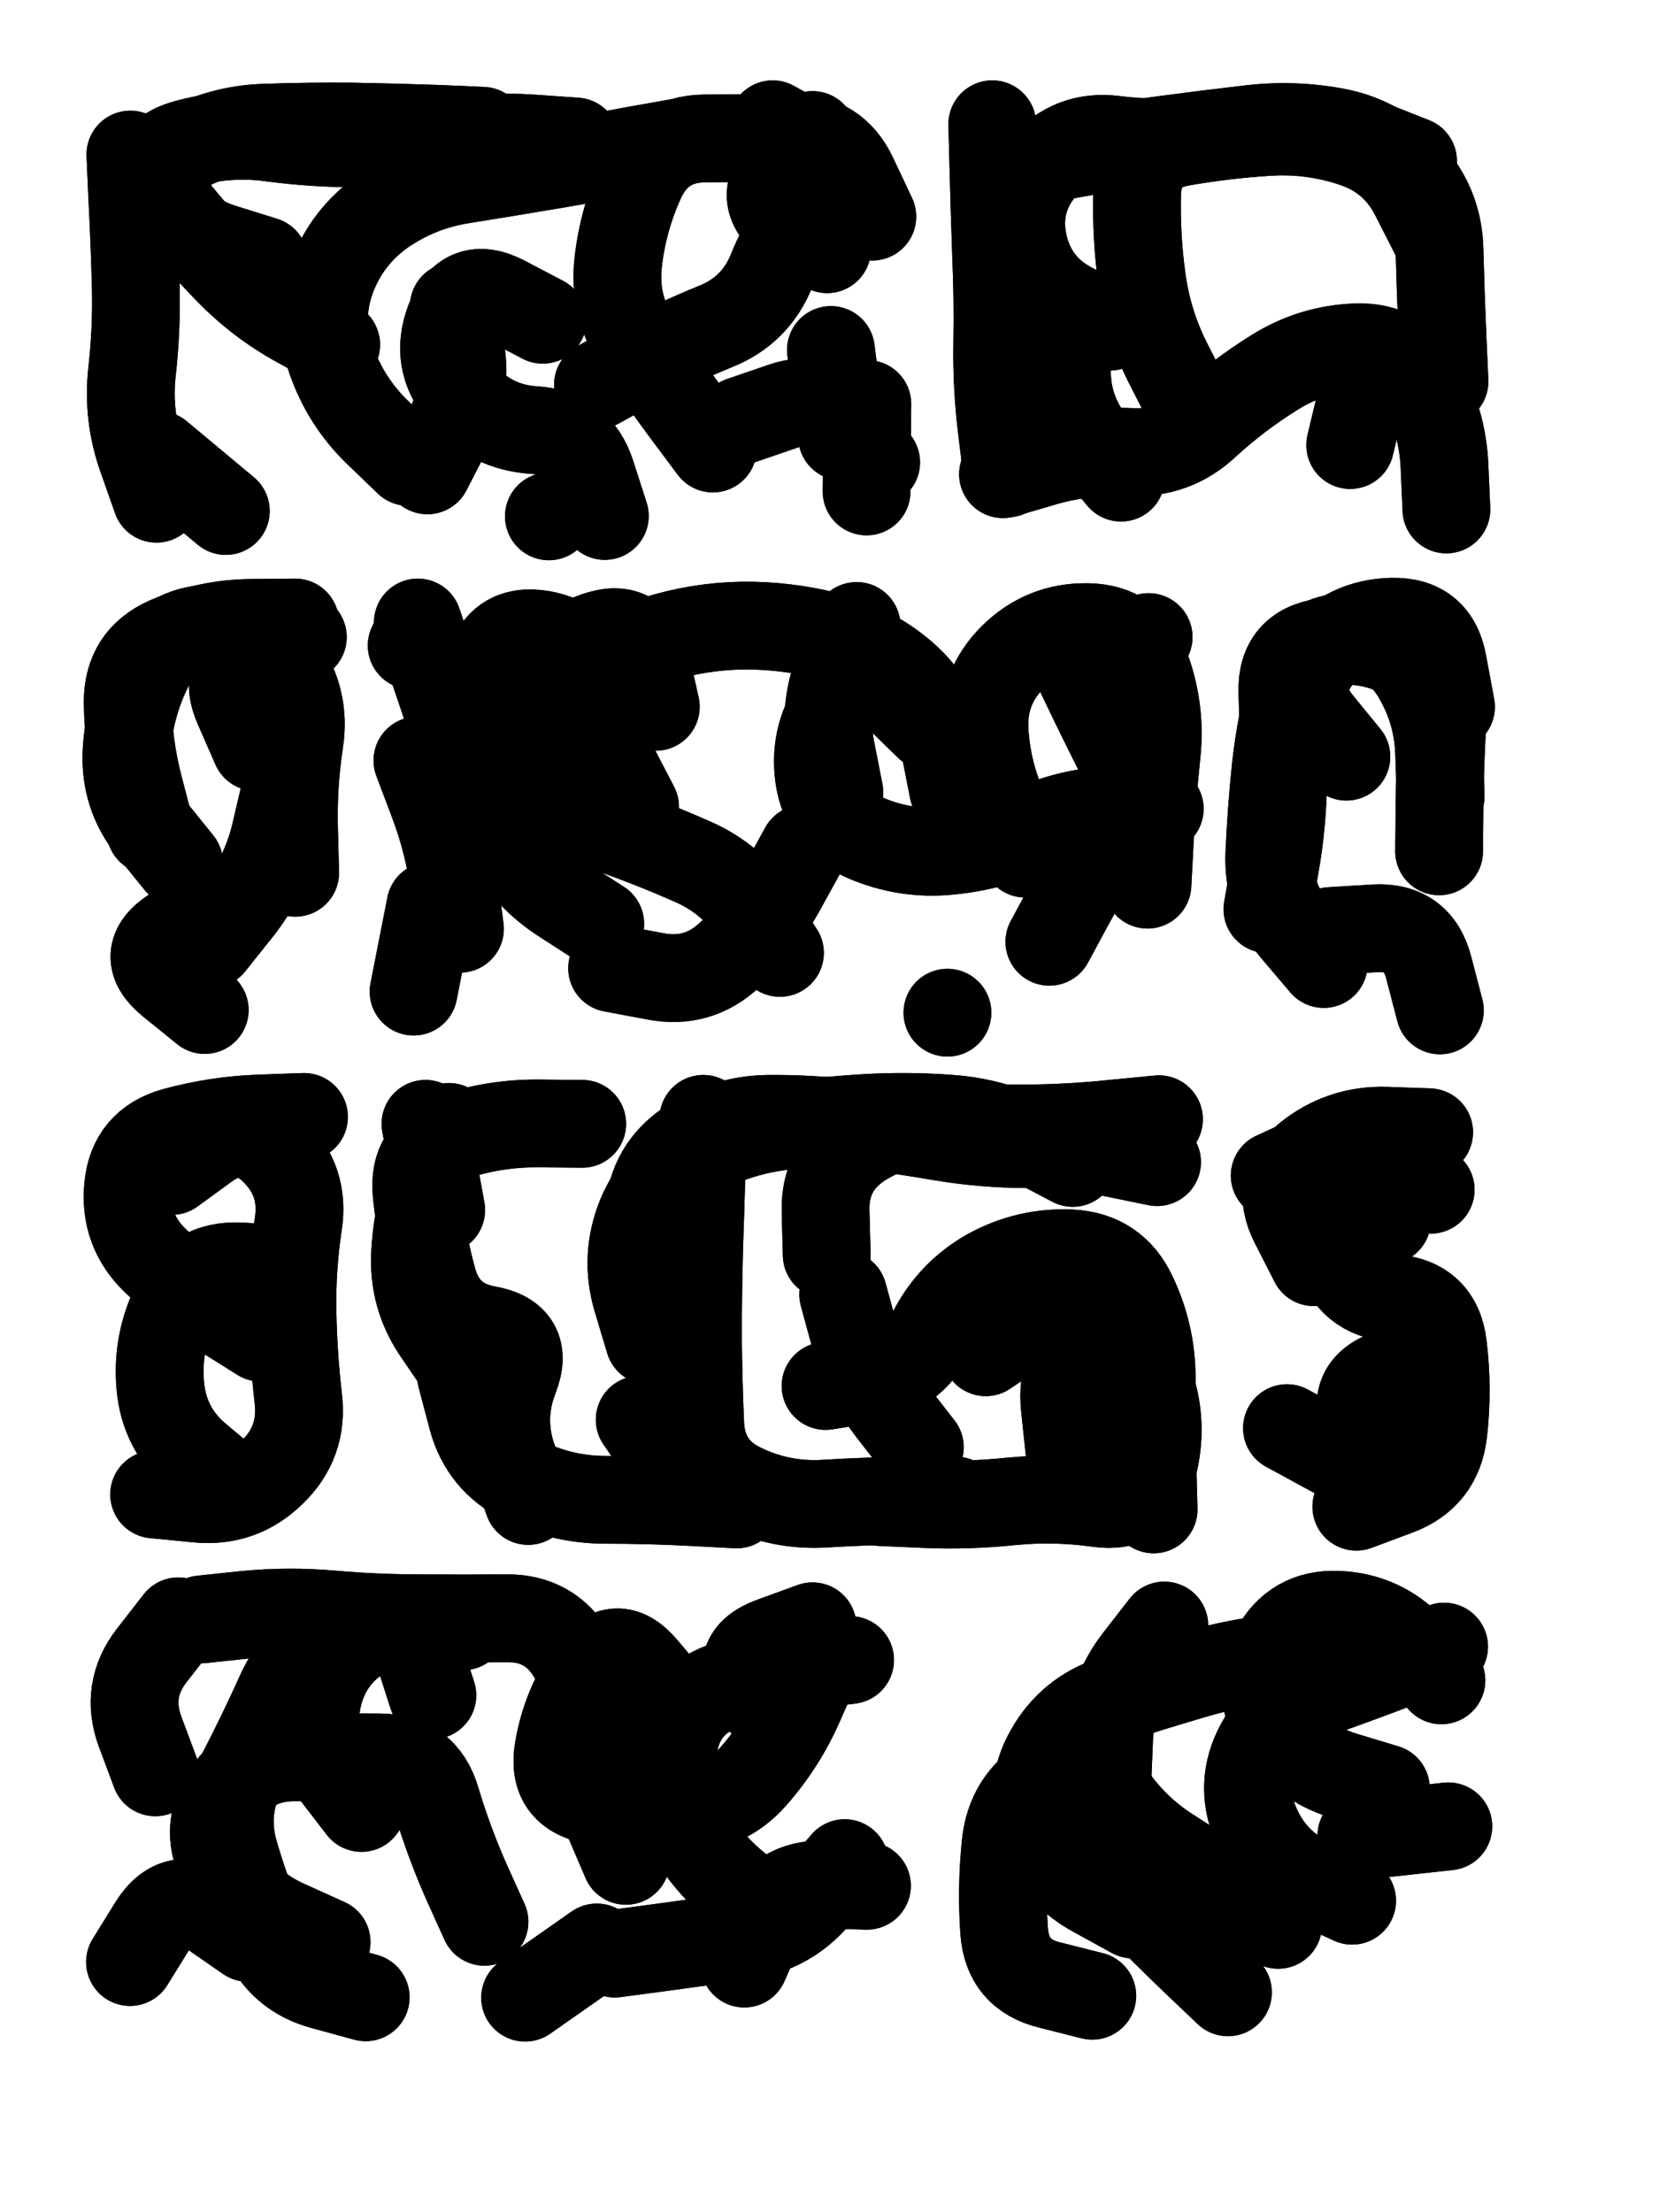 <svg xmlns="http://www.w3.org/2000/svg" viewBox="0 0 4329 5772"><title>Infinite Scribble #490</title><defs><filter id="piece_490_3_4_filter" x="-100" y="-100" width="4529" height="5972" filterUnits="userSpaceOnUse"><feTurbulence result="lineShape_distorted_turbulence" type="turbulence" baseFrequency="4366e-6" numOctaves="3"/><feGaussianBlur in="lineShape_distorted_turbulence" result="lineShape_distorted_turbulence_smoothed" stdDeviation="27480e-3"/><feDisplacementMap in="SourceGraphic" in2="lineShape_distorted_turbulence_smoothed" result="lineShape_distorted_results_shifted" scale="36640e-2" xChannelSelector="R" yChannelSelector="G"/><feOffset in="lineShape_distorted_results_shifted" result="lineShape_distorted" dx="-9160e-2" dy="-9160e-2"/><feGaussianBlur in="lineShape_distorted" result="lineShape_1" stdDeviation="11450e-3"/><feColorMatrix in="lineShape_1" result="lineShape" type="matrix" values="1 0 0 0 0  0 1 0 0 0  0 0 1 0 0  0 0 0 13740e-3 -6870e-3"/><feGaussianBlur in="lineShape" result="shrank_blurred" stdDeviation="12633e-3"/><feColorMatrix in="shrank_blurred" result="shrank" type="matrix" values="1 0 0 0 0 0 1 0 0 0 0 0 1 0 0 0 0 0 11014e-3 -7106e-3"/><feColorMatrix in="lineShape" result="border_filled" type="matrix" values="0.6 0 0 0 -0.4  0 0.6 0 0 -0.4  0 0 0.6 0 -0.4  0 0 0 1 0"/><feComposite in="border_filled" in2="shrank" result="border" operator="out"/><feColorMatrix in="lineShape" result="whitea_0" type="matrix" values="1.5 0 0 0 0.07  0 1.5 0 0 0.07  0 0 1.5 0 0.07  0 0 0 1 0"/><feOffset in="whitea_0" result="whitea_1" dx="-34350e-3" dy="-45800e-3"/><feComposite in="whitea_1" in2="lineShape" result="whitea_cropped1" operator="out"/><feOffset in="whitea_cropped1" result="whitea" dx="34350e-3" dy="45800e-3"/><feColorMatrix in="lineShape" result="whiteb_0" type="matrix" values="2 0 0 0 0.15  0 2 0 0 0.15  0 0 2 0 0.15  0 0 0 1 0"/><feOffset in="whiteb_0" result="whiteb_1" dx="-22900e-3" dy="-22900e-3"/><feComposite in="whiteb_1" in2="lineShape" result="whiteb_cropped1" operator="out"/><feOffset in="whiteb_cropped1" result="whiteb" dx="22900e-3" dy="22900e-3"/><feColorMatrix in="lineShape" result="blacka_0" type="matrix" values="0.6 0 0 0 -0.1  0 0.6 0 0 -0.1  0 0 0.6 0 -0.1  0 0 0 1 0"/><feOffset in="blacka_0" result="blacka_1" dx="34350e-3" dy="45800e-3"/><feComposite in="blacka_1" in2="lineShape" result="blacka_cropped1" operator="out"/><feOffset in="blacka_cropped1" result="blacka" dx="-34350e-3" dy="-45800e-3"/><feMerge result="combined_linestyle"><feMergeNode in="whitea"/><feMergeNode in="blacka"/><feMergeNode in="whiteb"/></feMerge><feGaussianBlur in="combined_linestyle" result="combined_linestyle_blurred" stdDeviation="28625e-3"/><feColorMatrix in="combined_linestyle_blurred" result="combined_linestyle_opaque" type="matrix" values="1 0 0 0 0  0 1 0 0 0  0 0 1 0 0  0 0 0 2.5 0"/><feComposite in="combined_linestyle_opaque" in2="lineShape" result="shapes_linestyle" operator="over"/><feComposite in="shapes_linestyle" in2="shrank" result="shapes_linestyle_cropped" operator="in"/><feComposite in="border" in2="shapes_linestyle_cropped" result="shapes" operator="over"/><feTurbulence result="shapes_finished_turbulence" type="turbulence" baseFrequency="109170e-6" numOctaves="3"/><feGaussianBlur in="shapes_finished_turbulence" result="shapes_finished_turbulence_smoothed" stdDeviation="0"/><feDisplacementMap in="shapes" in2="shapes_finished_turbulence_smoothed" result="shapes_finished_results_shifted" scale="6870e-2" xChannelSelector="R" yChannelSelector="G"/><feOffset in="shapes_finished_results_shifted" result="shapes_finished" dx="-1717e-2" dy="-1717e-2"/></filter><filter id="piece_490_3_4_shadow" x="-100" y="-100" width="4529" height="5972" filterUnits="userSpaceOnUse"><feColorMatrix in="SourceGraphic" result="result_blackened" type="matrix" values="0 0 0 0 0  0 0 0 0 0  0 0 0 0 0  0 0 0 0.8 0"/><feGaussianBlur in="result_blackened" result="result_blurred" stdDeviation="68700e-3"/><feComposite in="SourceGraphic" in2="result_blurred" result="result" operator="over"/></filter><filter id="piece_490_3_4_overall" x="-100" y="-100" width="4529" height="5972" filterUnits="userSpaceOnUse"><feTurbulence result="background_texture_bumps" type="fractalNoise" baseFrequency="46e-3" numOctaves="3"/><feDiffuseLighting in="background_texture_bumps" result="background_texture" surfaceScale="1" diffuseConstant="2" lighting-color="#aaa"><feDistantLight azimuth="225" elevation="20"/></feDiffuseLighting><feColorMatrix in="background_texture" result="background_texturelightened" type="matrix" values="0.6 0 0 0 0.8  0 0.6 0 0 0.8  0 0 0.6 0 0.8  0 0 0 1 0"/><feColorMatrix in="SourceGraphic" result="background_darkened" type="matrix" values="2 0 0 0 -1  0 2 0 0 -1  0 0 2 0 -1  0 0 0 1 0"/><feMorphology in="background_darkened" result="background_glow_1_thicken" operator="dilate" radius="171200e-3"/><feColorMatrix in="background_glow_1_thicken" result="background_glow_1_thicken_colored" type="matrix" values="1.5 0 0 0 -0.2  0 1.5 0 0 -0.2  0 0 1.5 0 -0.2  0 0 0 0.4 0"/><feGaussianBlur in="background_glow_1_thicken_colored" result="background_glow_1" stdDeviation="321000e-3"/><feMorphology in="background_darkened" result="background_glow_2_thicken" operator="dilate" radius="32100e-3"/><feColorMatrix in="background_glow_2_thicken" result="background_glow_2_thicken_colored" type="matrix" values="0 0 0 0 0  0 0 0 0 0  0 0 0 0 0  0 0 0 0.5 0"/><feGaussianBlur in="background_glow_2_thicken_colored" result="background_glow_2" stdDeviation="64200e-3"/><feComposite in="background_glow_1" in2="background_glow_2" result="background_glow" operator="out"/><feBlend in="background_glow" in2="background_texturelightened" result="background" mode="darken"/></filter><clipPath id="piece_490_3_4_clip"><rect x="0" y="0" width="4329" height="5772"/></clipPath><g id="layer_3" filter="url(#piece_490_3_4_filter)" stroke-width="229" stroke-linecap="round" fill="none"><path d="M 1969 1279 Q 1969 1279 1901 1188 Q 1833 1097 1771 1001 Q 1709 906 1722 792 Q 1735 679 1783 575 Q 1832 472 1946 470 Q 2060 469 2174 468 Q 2288 467 2336 570 L 2385 674 M 986 1008 Q 986 1008 886 953 Q 786 898 706 816 Q 627 735 556 646 Q 485 557 584 501 Q 684 446 798 442 Q 912 438 1026 439 Q 1140 441 1254 445 L 1368 450 M 1224 1336 Q 1224 1336 1276 1235 Q 1329 1134 1311 1021 L 1293 908 M 2306 1248 L 2277 1022 M 1541 1456 L 1541 1456" stroke="hsl(226,100%,69%)"/><path d="M 3005 961 Q 3005 961 2904 908 Q 2803 855 2779 743 Q 2756 632 2830 545 Q 2904 459 3017 473 Q 3130 488 3243 471 Q 3356 454 3470 450 Q 3584 446 3690 487 L 3796 529 M 2726 1346 Q 2726 1346 2835 1314 Q 2945 1283 3059 1288 Q 3173 1294 3256 1216 Q 3340 1139 3437 1079 Q 3534 1019 3648 1015 Q 3762 1011 3817 1110 Q 3873 1210 3878 1324 L 3883 1438" stroke="hsl(184,100%,59%)"/><path d="M 501 2275 Q 501 2275 472 2164 Q 443 2054 442 1940 Q 442 1826 546 1780 Q 651 1735 765 1734 L 879 1733 M 659 2572 Q 659 2572 730 2483 Q 801 2394 827 2283 L 853 2172" stroke="hsl(201,100%,59%)"/><path d="M 1820 1953 Q 1820 1953 1795 1841 Q 1771 1730 1663 1768 Q 1556 1806 1529 1917 Q 1502 2028 1549 2131 Q 1597 2235 1704 2273 Q 1812 2311 1916 2357 Q 2021 2403 2082 2499 L 2144 2595 M 2784 2336 Q 2784 2336 2734 2233 Q 2685 2131 2678 2017 Q 2671 1903 2752 1823 Q 2833 1743 2947 1745 Q 3061 1747 3100 1854 Q 3139 1962 3127 2075 Q 3115 2189 3109 2303 L 3103 2417 M 1309 2532 Q 1309 2532 1294 2419 Q 1279 2306 1238 2199 L 1198 2093 M 1183 1793 L 1183 1793 M 2299 2176 Q 2299 2176 2277 2064 Q 2256 1952 2300 1847 L 2344 1742" stroke="hsl(153,100%,58%)"/><path d="M 3563 2624 Q 3563 2624 3489 2537 Q 3416 2450 3421 2336 Q 3426 2222 3438 2108 Q 3451 1995 3480 1885 Q 3510 1775 3624 1770 Q 3738 1765 3799 1861 Q 3860 1958 3864 2072 L 3868 2186" stroke="hsl(92,100%,65%)"/><path d="M 789 3599 Q 789 3599 692 3538 Q 596 3477 514 3398 Q 432 3319 443 3205 Q 454 3092 564 3061 Q 674 3031 788 3027 L 902 3023" stroke="hsl(138,100%,52%)"/><path d="M 2266 3383 Q 2266 3383 2263 3269 Q 2260 3155 2355 3093 Q 2451 3031 2564 3042 Q 2678 3054 2792 3053 Q 2906 3052 3019 3040 L 3133 3029 M 2263 3725 Q 2263 3725 2376 3707 Q 2489 3689 2539 3587 Q 2590 3485 2689 3429 Q 2789 3374 2903 3379 Q 3017 3385 3065 3488 Q 3114 3591 3114 3705 Q 3114 3819 3116 3933 L 3119 4047 M 1944 3028 Q 1944 3028 1940 3142 Q 1937 3256 1933 3370 Q 1930 3484 1930 3598 Q 1931 3712 1936 3826 Q 1942 3940 2044 3989 Q 2147 4039 2261 4032 Q 2375 4025 2489 4024 L 2603 4024 M 1487 4025 Q 1487 4025 1448 3917 Q 1410 3810 1451 3704 Q 1493 3598 1380 3578 Q 1268 3558 1238 3448 Q 1208 3338 1196 3224 Q 1184 3111 1292 3075 Q 1400 3039 1514 3040 L 1628 3041" stroke="hsl(80,100%,58%)"/><path d="M 3842 3213 Q 3842 3213 3756 3138 Q 3670 3064 3619 3166 Q 3568 3268 3600 3377 Q 3632 3487 3746 3496 Q 3860 3506 3874 3619 Q 3888 3733 3875 3846 Q 3862 3960 3755 4000 L 3648 4040" stroke="hsl(49,100%,62%)"/><path d="M 1863 4549 Q 1863 4549 1789 4462 Q 1716 4375 1650 4468 Q 1585 4561 1566 4673 Q 1547 4786 1659 4806 Q 1772 4826 1886 4827 Q 2000 4829 2075 4743 Q 2150 4658 2196 4553 L 2242 4449 M 1713 5206 Q 1713 5206 1826 5191 Q 1939 5176 2052 5159 Q 2165 5143 2239 5056 L 2313 4970 M 1052 4826 Q 1052 4826 982 4735 Q 913 4645 939 4534 Q 966 4423 1066 4369 Q 1167 4315 1202 4423 L 1237 4532 M 514 4733 Q 514 4733 474 4626 Q 435 4519 504 4429 L 574 4339 M 756 5165 Q 756 5165 662 5100 Q 569 5035 508 5131 L 448 5228" stroke="hsl(54,100%,52%)"/><path d="M 3637 5068 Q 3637 5068 3533 5020 Q 3429 4973 3385 4868 Q 3341 4763 3395 4662 Q 3449 4562 3556 4524 Q 3664 4486 3770 4445 L 3877 4405 M 3147 4350 Q 3147 4350 3077 4440 Q 3008 4530 3003 4644 Q 2998 4758 2994 4872 Q 2990 4986 3069 5068 Q 3148 5150 3230 5228 L 3313 5307" stroke="hsl(30,100%,60%)"/></g><g id="layer_2" filter="url(#piece_490_3_4_filter)" stroke-width="229" stroke-linecap="round" fill="none"><path d="M 2267 759 Q 2267 759 2172 695 Q 2078 632 2153 546 L 2229 461 M 2043 1206 Q 2043 1206 2151 1169 Q 2259 1132 2327 1223 L 2395 1315 M 798 789 Q 798 789 689 755 Q 580 721 531 618 Q 482 515 592 484 Q 702 453 815 468 Q 928 483 1042 483 Q 1156 484 1269 473 Q 1383 463 1497 470 L 1611 478 M 1525 943 Q 1525 943 1424 890 Q 1323 838 1282 944 Q 1241 1051 1315 1137 Q 1389 1224 1503 1231 Q 1617 1238 1652 1346 L 1687 1455 M 698 1442 L 523 1296" stroke="hsl(192,100%,71%)"/><path d="M 2737 1344 Q 2737 1344 2723 1230 Q 2709 1117 2711 1003 Q 2713 889 2708 775 Q 2704 661 2701 547 L 2698 433 M 3208 1157 Q 3208 1157 3156 1055 Q 3105 954 3089 841 Q 3073 728 3076 614 Q 3079 500 3191 480 Q 3304 460 3418 453 Q 3532 446 3640 482 Q 3749 518 3800 620 L 3852 722 M 3632 1270 L 3685 1048" stroke="hsl(120,100%,70%)"/><path d="M 576 2360 Q 576 2360 504 2271 Q 433 2183 439 2069 Q 446 1955 496 1852 Q 546 1750 660 1749 Q 774 1748 841 1840 Q 908 1932 890 2045 Q 873 2158 876 2272 L 879 2386" stroke="hsl(153,100%,63%)"/><path d="M 1712 2266 Q 1712 2266 1699 2152 Q 1686 2039 1700 1925 Q 1714 1812 1823 1777 Q 1932 1743 2046 1741 Q 2160 1740 2270 1768 Q 2381 1797 2467 1871 Q 2553 1946 2574 2058 L 2596 2170 M 1706 2635 Q 1706 2635 1818 2656 Q 1930 2678 2013 2600 Q 2097 2523 2151 2423 L 2206 2323 M 2847 2566 Q 2847 2566 2901 2466 Q 2956 2366 3018 2271 Q 3081 2176 3029 2074 Q 2978 1973 2929 1870 L 2881 1767 M 1272 1949 L 1199 1733 M 1188 2696 L 1232 2472" stroke="hsl(92,100%,69%)"/><path d="M 3416 2481 Q 3416 2481 3436 2368 Q 3456 2256 3457 2142 Q 3459 2028 3455 1914 Q 3452 1800 3565 1784 Q 3678 1768 3779 1821 Q 3880 1874 3873 1988 Q 3866 2102 3865 2216 L 3864 2330" stroke="hsl(54,100%,73%)"/><path d="M 557 3164 Q 557 3164 649 3097 Q 742 3031 823 3110 Q 905 3190 887 3303 Q 870 3416 872 3530 Q 874 3644 887 3757 Q 901 3871 819 3950 Q 738 4030 624 4019 L 511 4008" stroke="hsl(80,100%,61%)"/><path d="M 1795 3386 Q 1795 3386 1802 3272 Q 1810 3158 1904 3094 Q 1998 3030 2112 3028 Q 2226 3027 2339 3041 Q 2452 3056 2564 3075 Q 2677 3094 2791 3094 Q 2905 3095 3016 3118 L 3128 3141 M 1313 3678 Q 1313 3678 1249 3584 Q 1185 3490 1192 3376 Q 1199 3262 1239 3155 L 1280 3049 M 2509 3885 Q 2509 3885 2439 3795 Q 2369 3706 2339 3596 L 2309 3486 M 1907 4001 L 1778 3813 M 2899 3891 Q 2899 3891 2887 3777 Q 2876 3664 2959 3586 L 3043 3509" stroke="hsl(49,100%,66%)"/><path d="M 3728 3293 Q 3728 3293 3685 3187 Q 3643 3081 3539 3128 L 3435 3176 M 3723 3936 Q 3723 3936 3674 3833 Q 3626 3730 3733 3692 L 3841 3654" stroke="hsl(30,100%,71%)"/><path d="M 2147 4617 Q 2147 4617 2081 4524 Q 2015 4431 2122 4391 L 2229 4352 M 635 4334 Q 635 4334 748 4322 Q 862 4311 975 4321 Q 1089 4331 1203 4331 Q 1317 4332 1431 4331 Q 1545 4330 1602 4428 Q 1660 4526 1656 4640 Q 1653 4754 1697 4859 L 1742 4964 M 961 5176 Q 961 5176 857 5129 Q 753 5083 695 4985 Q 637 4887 698 4791 Q 759 4695 873 4694 Q 987 4693 1101 4694 Q 1215 4696 1247 4805 Q 1280 4915 1326 5019 L 1373 5123 M 2051 5232 Q 2051 5232 2097 5127 Q 2143 5023 2257 5026 L 2371 5029" stroke="hsl(35,100%,61%)"/><path d="M 3725 4775 Q 3725 4775 3616 4742 Q 3507 4709 3444 4614 Q 3381 4519 3433 4418 Q 3486 4317 3600 4322 Q 3714 4327 3792 4410 L 3870 4493 M 2959 5316 Q 2959 5316 2848 5288 Q 2737 5261 2729 5147 Q 2721 5033 2733 4919 Q 2745 4806 2842 4747 Q 2940 4688 3002 4783 Q 3065 4879 3161 4940 Q 3257 5001 3350 5066 L 3444 5131" stroke="hsl(11,100%,65%)"/></g><g id="layer_1" filter="url(#piece_490_3_4_filter)" stroke-width="229" stroke-linecap="round" fill="none"><path d="M 1174 1314 Q 1174 1314 1092 1235 Q 1011 1156 973 1048 Q 935 941 974 834 Q 1014 727 1107 661 Q 1201 596 1314 578 Q 1427 560 1539 541 Q 1652 522 1764 501 L 1877 481 M 1669 1113 Q 1669 1113 1769 1058 Q 1869 1004 1975 961 Q 2081 919 2123 813 Q 2166 707 2245 625 Q 2324 544 2224 488 L 2125 433 M 2370 1391 L 2372 1163 M 517 1410 Q 517 1410 479 1302 Q 441 1195 453 1081 Q 466 968 463 854 Q 460 740 454 626 L 449 512" stroke="hsl(138,100%,79%)"/><path d="M 2810 528 Q 2810 528 2922 508 Q 3035 488 3148 473 Q 3261 458 3374 445 Q 3488 432 3600 454 Q 3712 477 3787 562 Q 3863 648 3865 762 Q 3868 876 3873 990 L 3878 1104 M 3034 1355 Q 3034 1355 2961 1267 Q 2889 1179 2893 1065 L 2897 951" stroke="hsl(70,100%,80%)"/><path d="M 776 2058 Q 776 2058 730 1953 Q 684 1849 791 1810 L 899 1771 M 643 2744 Q 643 2744 554 2672 Q 466 2600 561 2538 L 657 2476" stroke="hsl(92,100%,73%)"/><path d="M 1766 2214 Q 1766 2214 1713 2112 Q 1661 2011 1648 1897 Q 1636 1784 1523 1764 Q 1411 1745 1383 1856 Q 1356 1967 1365 2081 Q 1375 2195 1429 2295 Q 1483 2396 1579 2457 L 1675 2519 M 2531 2003 Q 2531 2003 2449 1923 Q 2368 1843 2299 1933 Q 2230 2024 2246 2137 Q 2263 2250 2367 2295 Q 2472 2340 2585 2329 Q 2699 2318 2803 2271 Q 2907 2225 3021 2222 L 3135 2219 M 3106 1771 L 3106 1771 M 2581 2751 L 2581 2751" stroke="hsl(54,100%,78%)"/><path d="M 3622 2083 Q 3622 2083 3550 1995 Q 3478 1907 3552 1820 Q 3626 1734 3740 1731 Q 3854 1728 3874 1840 L 3895 1953 M 3581 2538 Q 3581 2538 3695 2531 Q 3809 2524 3837 2634 L 3866 2745" stroke="hsl(35,100%,83%)"/><path d="M 711 3984 Q 711 3984 624 3911 Q 537 3838 527 3724 Q 517 3611 568 3509 Q 620 3408 734 3413 L 848 3419" stroke="hsl(49,100%,69%)"/><path d="M 1803 3607 Q 1803 3607 1770 3497 Q 1738 3388 1781 3282 Q 1825 3177 1924 3121 Q 2024 3065 2137 3049 Q 2250 3033 2364 3026 Q 2478 3019 2592 3028 Q 2706 3037 2807 3090 L 2908 3143 M 1260 3266 L 1219 3041 M 2681 3637 Q 2681 3637 2775 3573 Q 2869 3509 2971 3559 Q 3073 3610 3109 3718 Q 3146 3826 3117 3936 Q 3088 4047 2975 4031 Q 2862 4015 2748 4026 Q 2635 4038 2521 4033 L 2407 4028 M 1312 3700 Q 1312 3700 1341 3810 Q 1371 3920 1473 3971 Q 1575 4022 1689 4022 Q 1803 4022 1917 4028 L 2031 4034" stroke="hsl(30,100%,75%)"/><path d="M 3537 3402 Q 3537 3402 3485 3300 Q 3433 3199 3521 3127 Q 3610 3056 3724 3059 L 3838 3063 M 3667 3944 L 3467 3835" stroke="hsl(11,100%,78%)"/><path d="M 2137 5112 Q 2137 5112 2046 5043 Q 1955 4975 1901 4874 Q 1847 4774 1867 4661 Q 1887 4549 1994 4509 Q 2101 4469 2214 4454 L 2327 4440 M 1063 5320 Q 1063 5320 953 5290 Q 843 5261 797 5156 Q 752 5052 720 4942 Q 689 4833 741 4731 Q 793 4630 840 4526 Q 887 4422 989 4370 Q 1091 4319 1204 4335 L 1317 4352 M 1666 5190 L 1479 5321" stroke="hsl(16,100%,67%)"/><path d="M 3065 5104 Q 3065 5104 2965 5049 Q 2865 4995 2827 4887 Q 2790 4779 2846 4679 Q 2902 4580 3010 4544 Q 3119 4509 3228 4477 Q 3338 4445 3451 4434 Q 3565 4423 3679 4423 L 3793 4424 M 3661 4899 L 3888 4874" stroke="hsl(333,100%,72%)"/></g></defs><g filter="url(#piece_490_3_4_overall)" clip-path="url(#piece_490_3_4_clip)"><use href="#layer_3"/><use href="#layer_2"/><use href="#layer_1"/></g><g clip-path="url(#piece_490_3_4_clip)"><use href="#layer_3" filter="url(#piece_490_3_4_shadow)"/><use href="#layer_2" filter="url(#piece_490_3_4_shadow)"/><use href="#layer_1" filter="url(#piece_490_3_4_shadow)"/></g></svg>